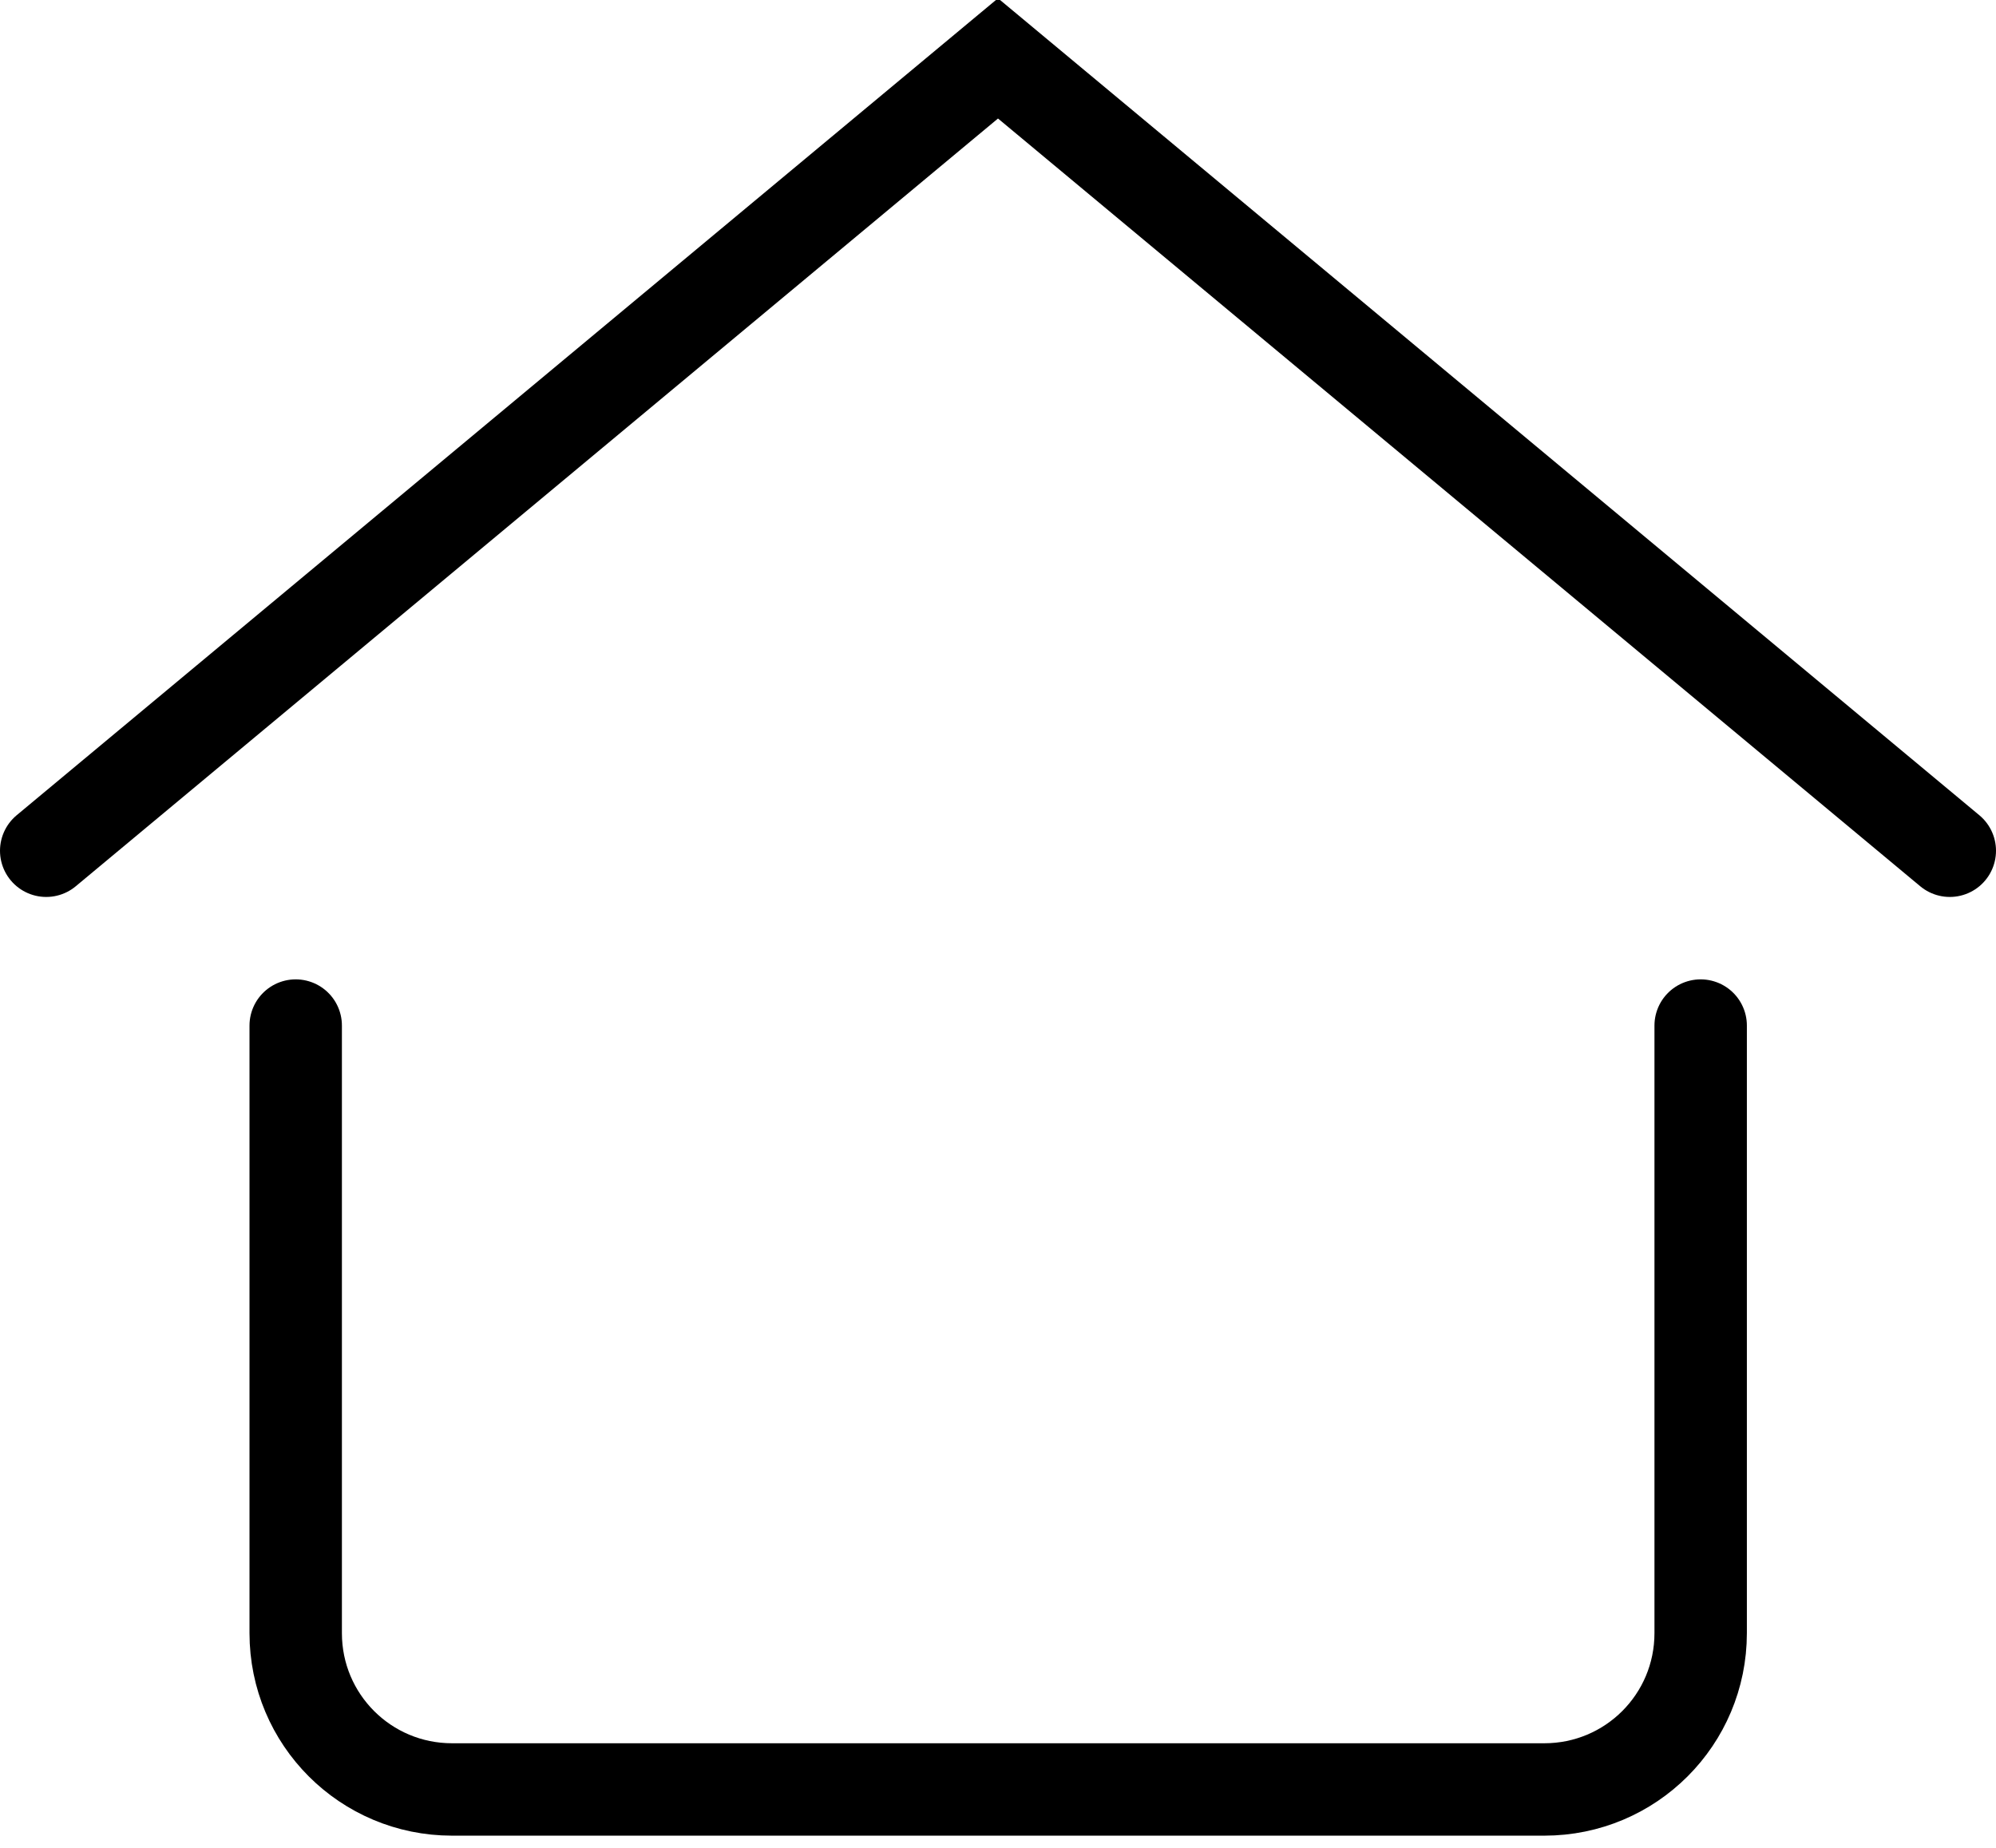 <?xml version="1.0" encoding="utf-8"?>
<!-- Generator: Adobe Illustrator 26.3.1, SVG Export Plug-In . SVG Version: 6.00 Build 0)  -->
<svg version="1.1" id="레이어_1" xmlns="http://www.w3.org/2000/svg" xmlns:xlink="http://www.w3.org/1999/xlink" x="0px"
	 y="0px" viewBox="0 0 54 50" style="enable-background:new 0 0 54 50;" xml:space="preserve">
<style type="text/css">
	.st0{fill:none;stroke:#000000;stroke-width:2.5;stroke-linecap:round;}
</style>
<g>
	<path class="st0" d="M8,27.75v16.44c0,2.34,1.89,4.23,4.23,4.23h29.55c2.34,0,4.23-1.89,4.23-4.23V27.75"/>
	<polyline class="st0" points="1.25,23.02 27,1.58 52.75,23.02 	"/>
</g>
</svg>
